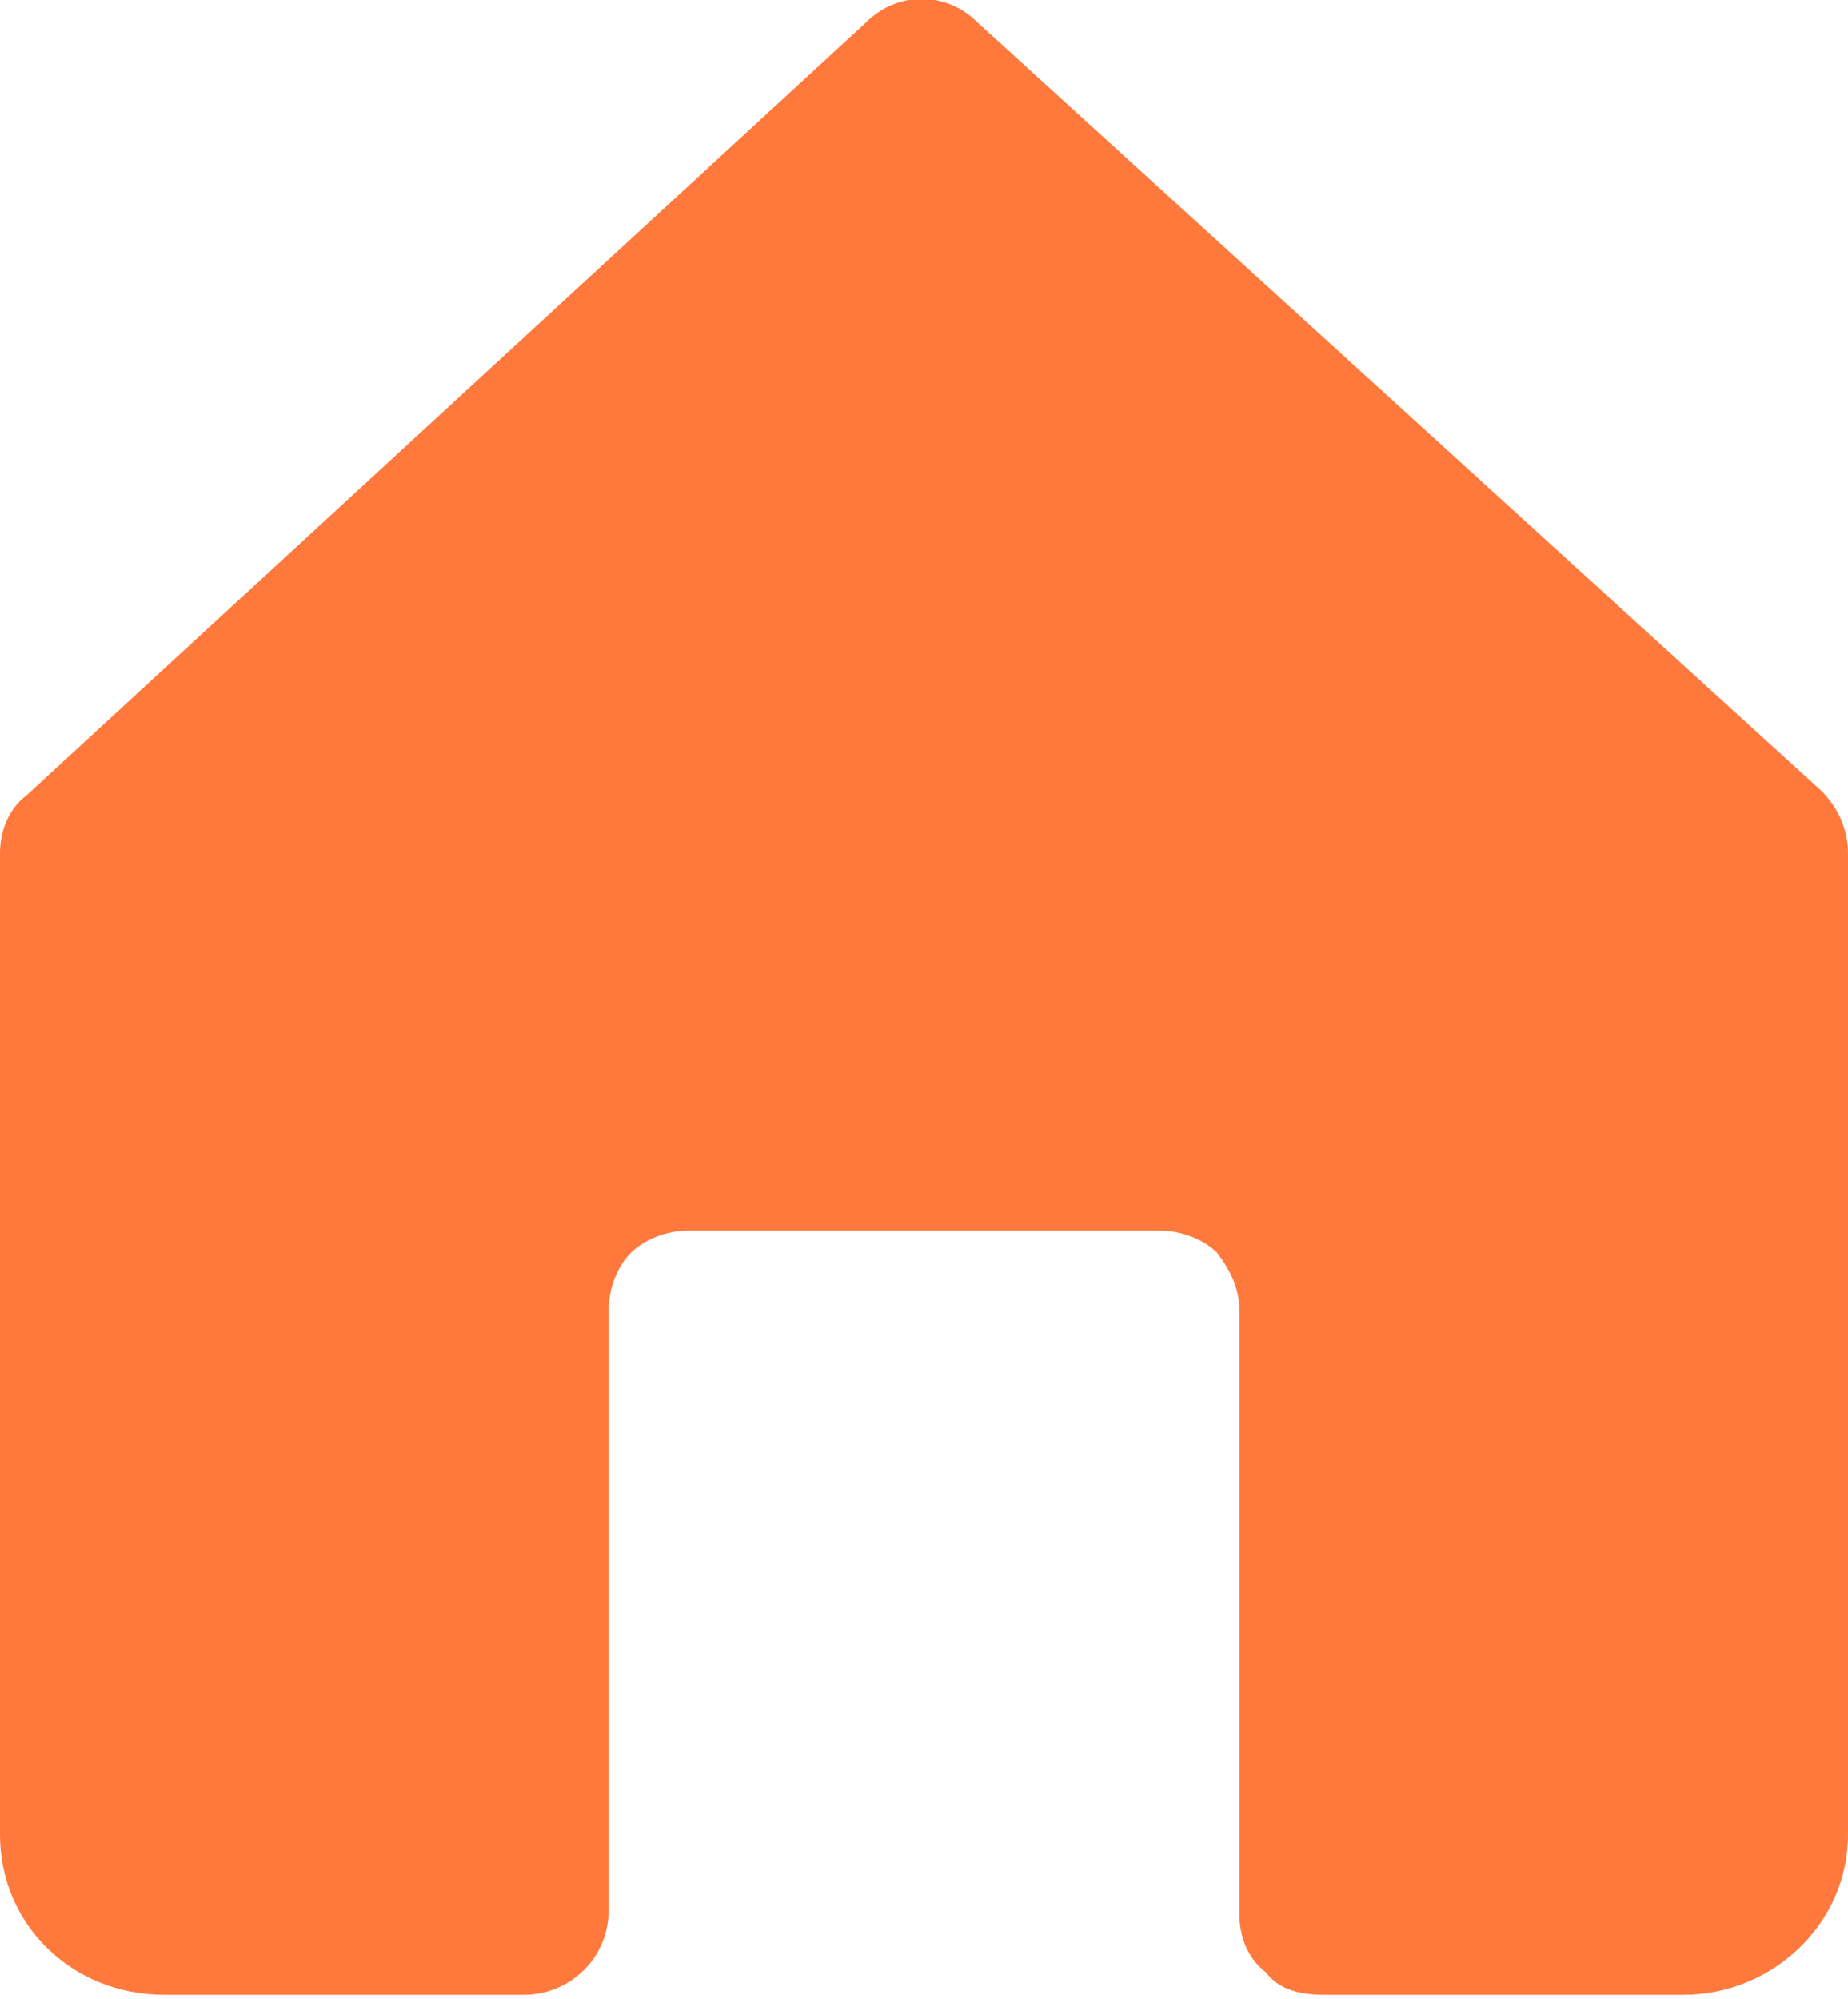 <?xml version="1.0" encoding="UTF-8"?>
<svg xmlns="http://www.w3.org/2000/svg" xmlns:xlink="http://www.w3.org/1999/xlink" version="1.1" id="Calque_1" x="0px" y="0px" viewBox="0 0 41.6 45" style="enable-background:new 0 0 41.6 45;" xml:space="preserve">
<style type="text/css">
	.st0{clip-path:url(#SVGID_00000087400258614479322180000016488403479309324984_);fill:#FF793D;}
</style>
<g>
	<defs>
		<rect id="SVGID_1_" y="0" width="41.6" height="45"></rect>
	</defs>
	<clipPath id="SVGID_00000020385472773367549870000010655480886014606725_">
		<use xlink:href="#SVGID_1_" style="overflow:visible;"></use>
	</clipPath>
	<path style="clip-path:url(#SVGID_00000020385472773367549870000010655480886014606725_);fill:#FF793D;" d="M19.5,0.5L0.6,17.9   C0.2,18.2,0,18.7,0,19.2v22.1c0,2,1.6,3.6,3.7,3.6h8.1c1,0,1.9-0.8,1.9-1.9V29.5c0-0.5,0.2-1,0.5-1.3c0.3-0.3,0.8-0.5,1.3-0.5h10.6   c0.5,0,1,0.2,1.3,0.5c0.3,0.4,0.5,0.8,0.5,1.3v13.6c0,0.5,0.2,1,0.6,1.3c0.3,0.4,0.8,0.5,1.3,0.5h8.1c2,0,3.7-1.6,3.7-3.6V19.2   c0-0.5-0.2-1-0.6-1.4L22,0.5C21.3-0.2,20.2-0.2,19.5,0.5L19.5,0.5z"></path>
</g>
</svg>
